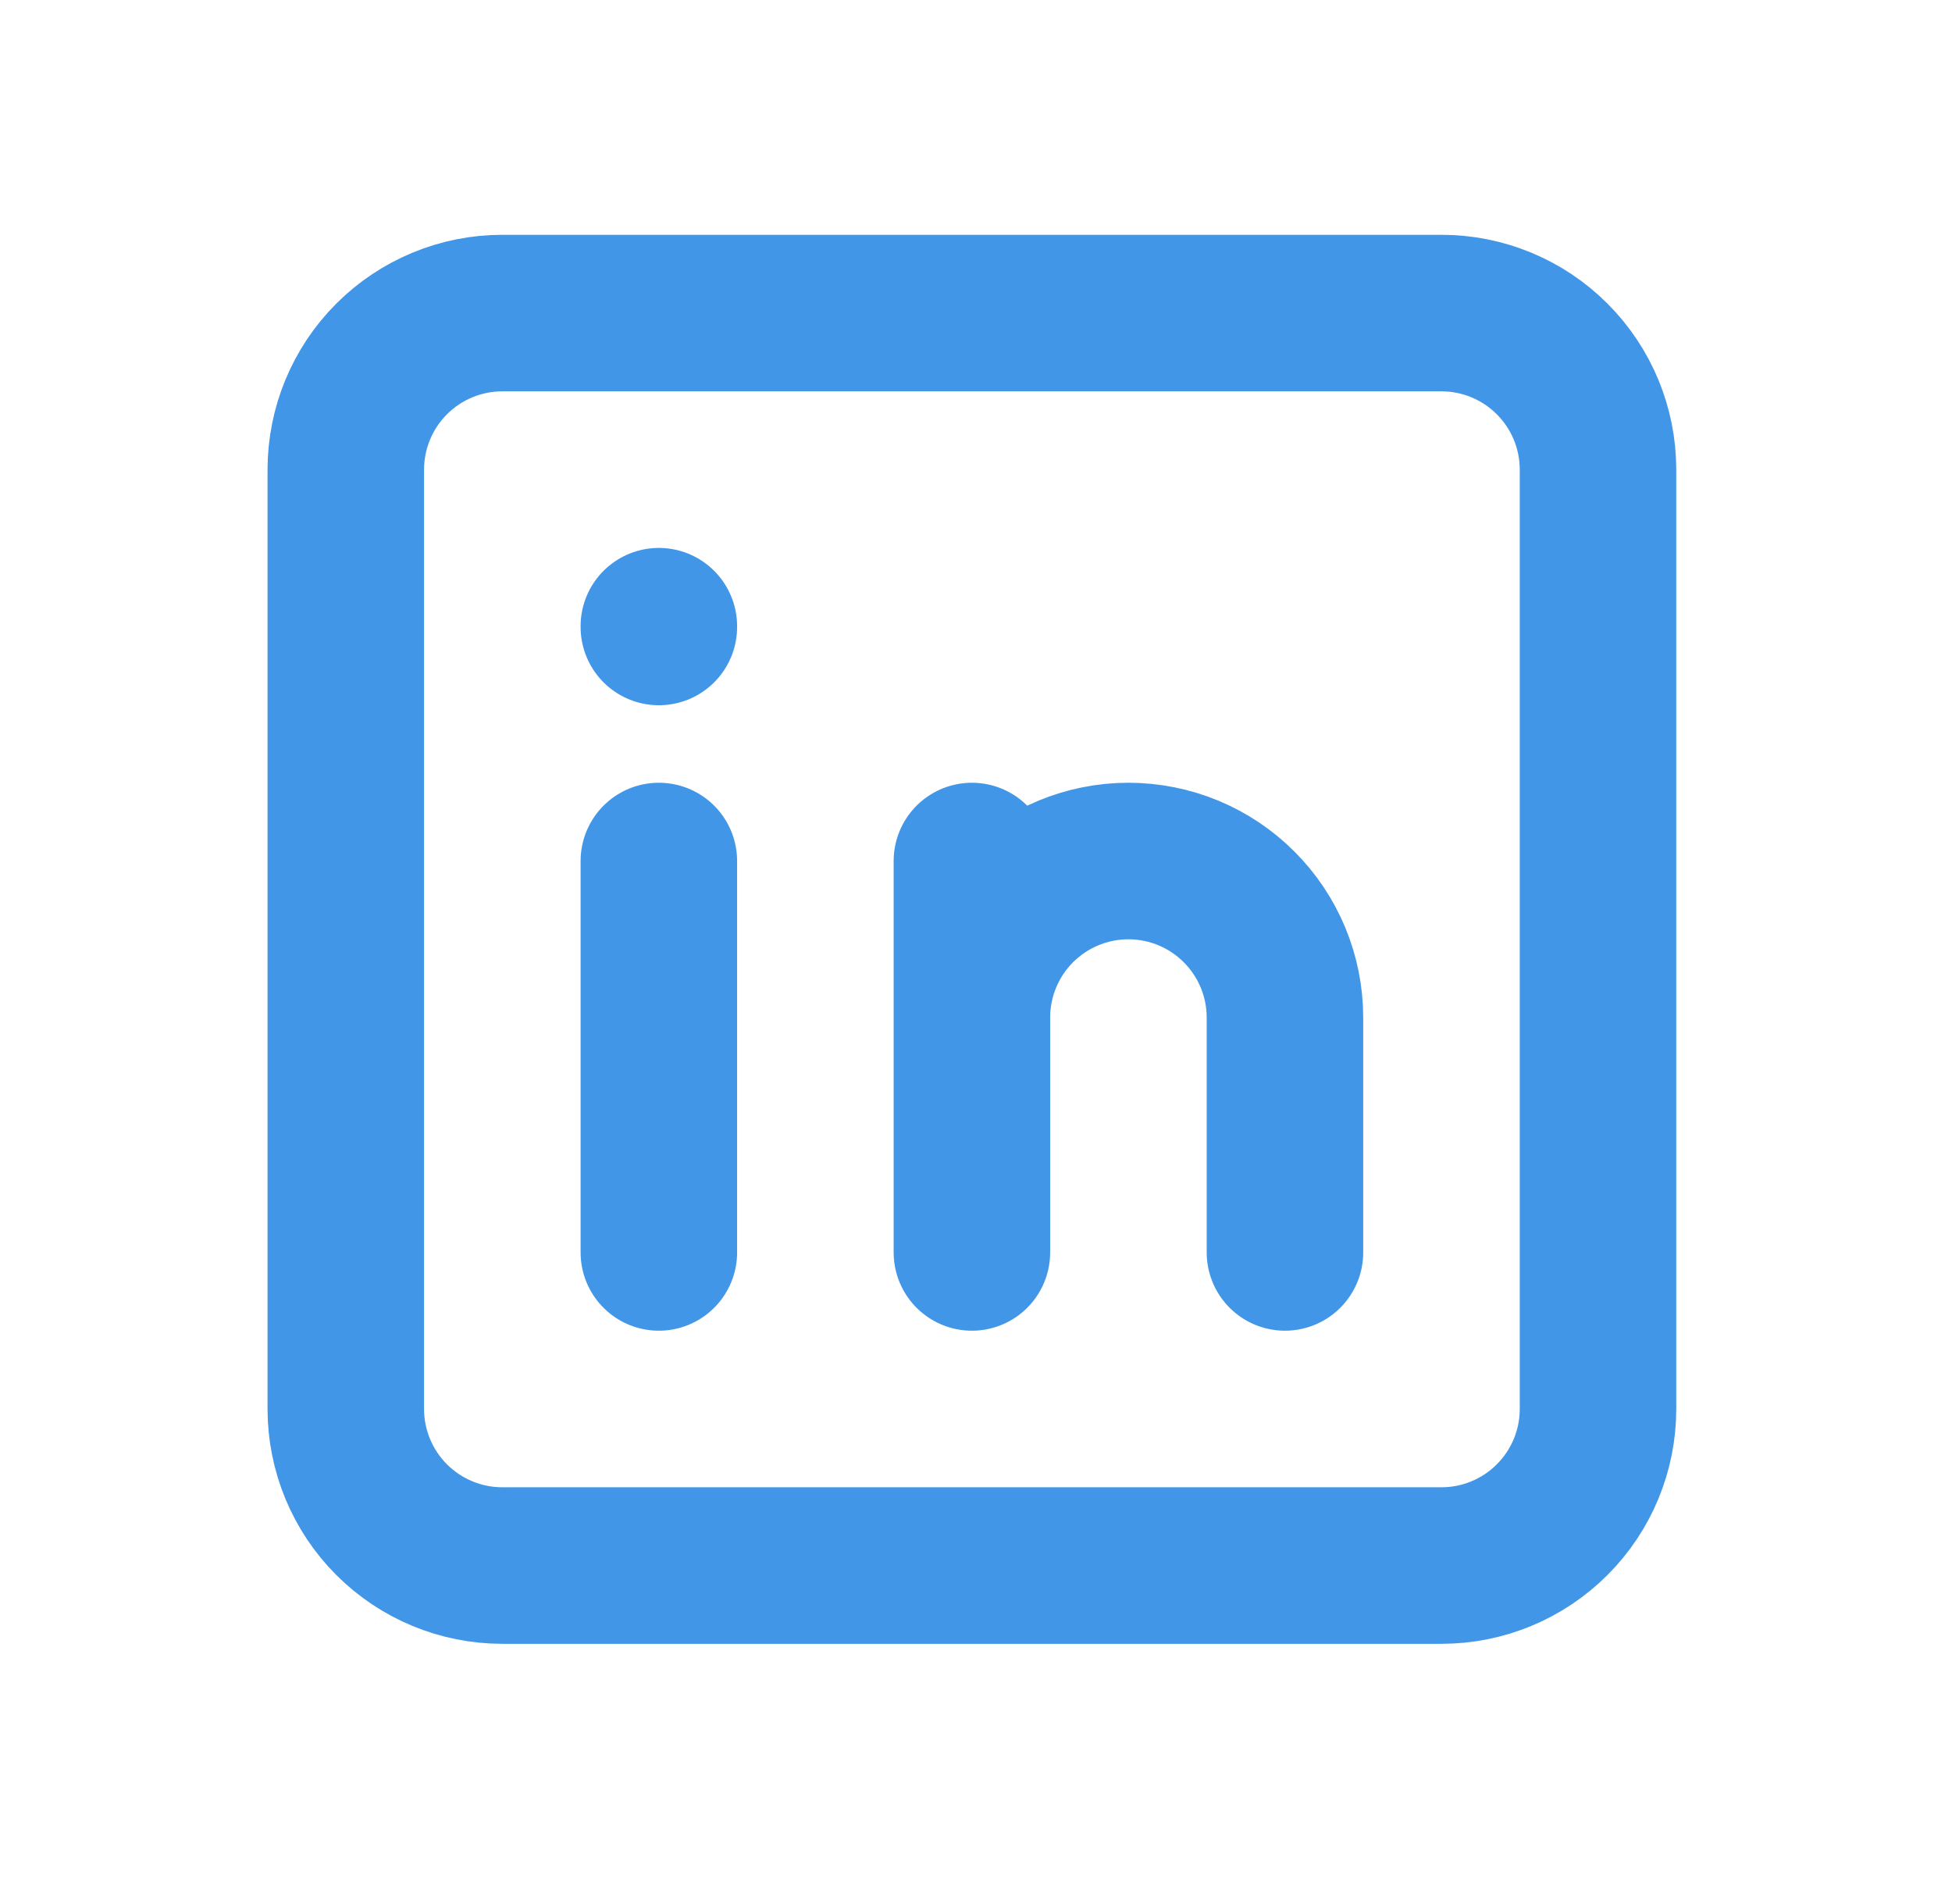 <svg width="40" height="39" viewBox="0 0 40 39" fill="none" xmlns="http://www.w3.org/2000/svg">
<g id="tabler-icon-brand-linkedin">
<path id="Vector" d="M13.501 17.64V25.659M13.501 12.829V12.845M19.916 25.659V17.64M26.331 25.659V20.848C26.331 19.997 25.993 19.181 25.391 18.58C24.79 17.978 23.974 17.64 23.123 17.64C22.273 17.64 21.457 17.978 20.855 18.58C20.254 19.181 19.916 19.997 19.916 20.848M7.086 9.622C7.086 8.771 7.424 7.955 8.025 7.354C8.627 6.752 9.443 6.414 10.293 6.414H29.538C30.389 6.414 31.205 6.752 31.806 7.354C32.408 7.955 32.746 8.771 32.746 9.622V28.866C32.746 29.717 32.408 30.533 31.806 31.134C31.205 31.736 30.389 32.074 29.538 32.074H10.293C9.443 32.074 8.627 31.736 8.025 31.134C7.424 30.533 7.086 29.717 7.086 28.866V9.622Z" stroke="#4196E7" stroke-width="3.207" stroke-linecap="round" stroke-linejoin="round"/>
</g>
</svg>
